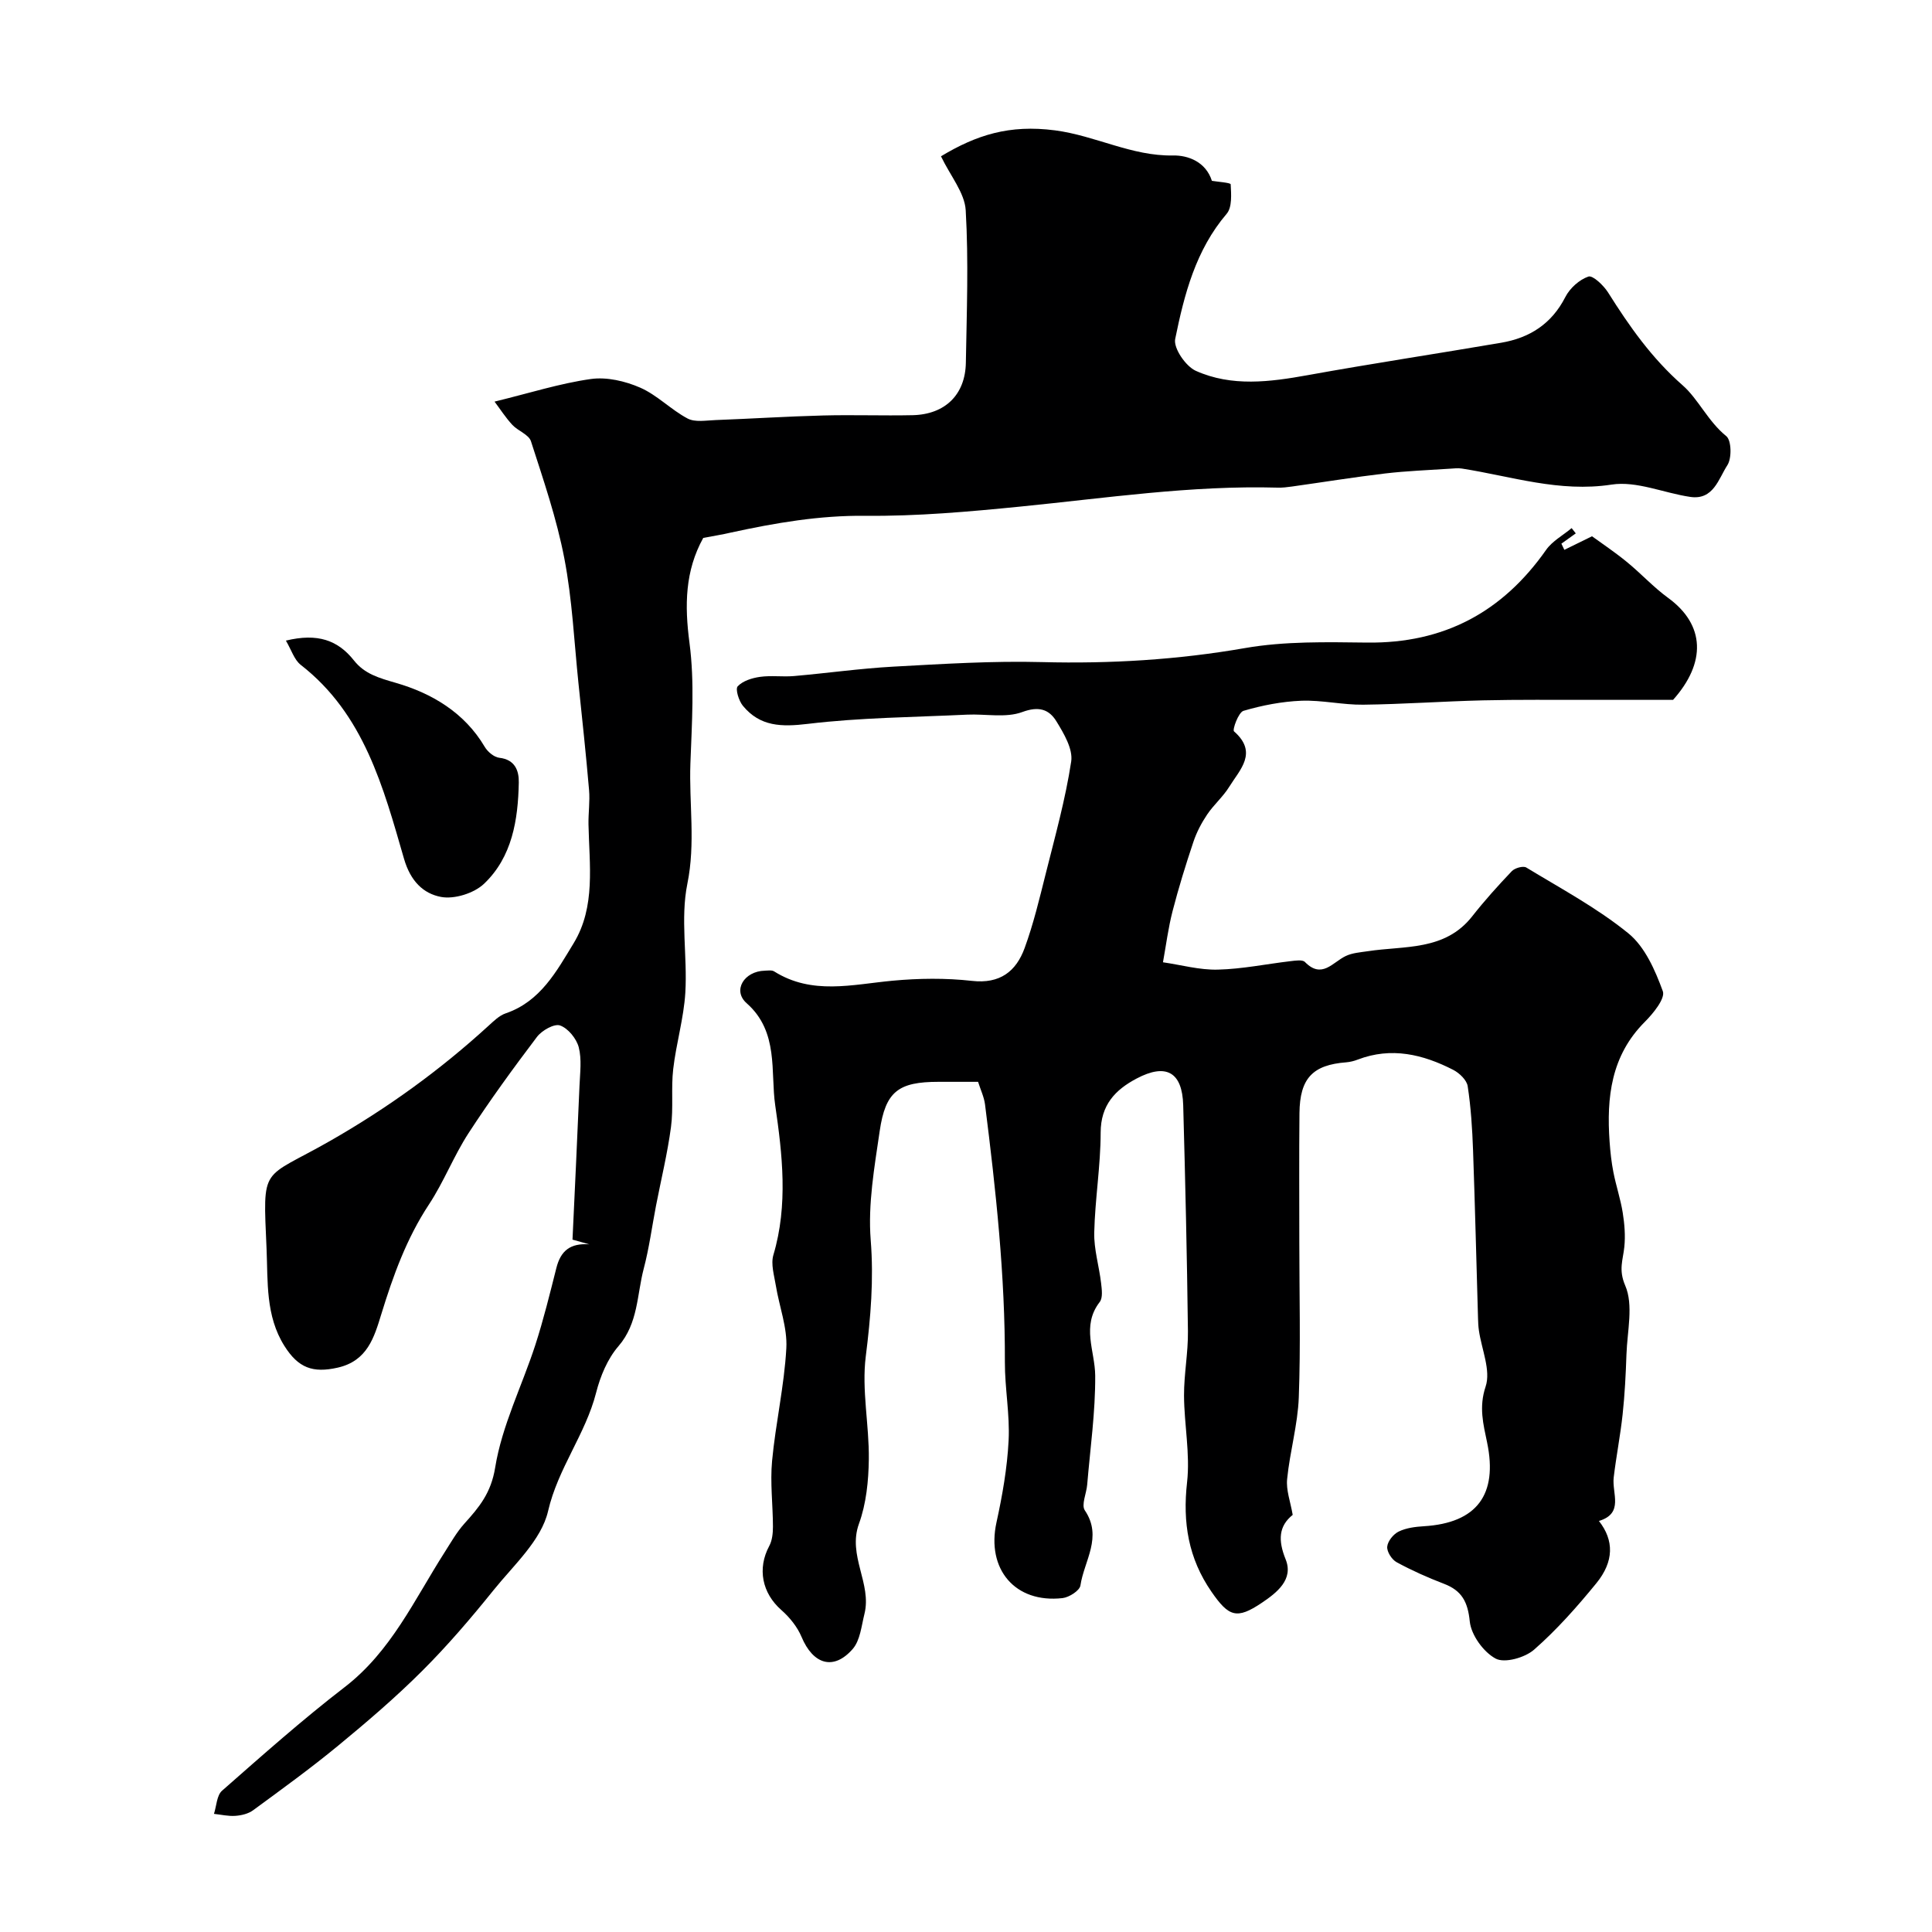 <svg enable-background="new 0 0 400 400" viewBox="0 0 400 400" xmlns="http://www.w3.org/2000/svg"><g fill="#000001"><path d="m267.64 313.64c-2.89 2.31-3.07 5.23-1.46 9.21 1.69 4.19-1.86 6.92-4.93 8.99-5.2 3.5-6.84 2.9-10.43-2.29-4.78-6.91-5.99-14.32-5.05-22.66.66-5.88-.6-11.96-.63-17.95-.02-4.42.86-8.86.81-13.28-.19-15.61-.55-31.23-.98-46.84-.19-6.87-3.54-8.75-9.65-5.52-4.43 2.34-7.43 5.48-7.44 11.19-.01 6.9-1.17 13.79-1.33 20.69-.08 3.48 1.01 6.97 1.42 10.48.15 1.3.39 3.04-.29 3.91-3.84 4.98-.97 10.11-.93 15.24.05 7.52-1.03 15.06-1.66 22.58-.15 1.81-1.25 4.17-.49 5.31 3.75 5.54-.16 10.46-.91 15.56-.16 1.06-2.33 2.45-3.7 2.61-9.84 1.12-15.8-6.01-13.68-15.67 1.22-5.57 2.22-11.25 2.51-16.93.28-5.4-.79-10.85-.77-16.27.06-17.89-1.87-35.62-4.11-53.33-.2-1.55-.92-3.04-1.44-4.69-2.87 0-5.53 0-8.18 0-8.29 0-10.99 1.96-12.19 10.2-1.09 7.47-2.45 15.12-1.86 22.55.65 8.19 0 16.01-1.02 24.08-.88 6.97.72 14.21.63 21.33-.06 4.47-.53 9.18-2.04 13.33-2.4 6.61 2.71 12.4 1.13 18.69-.62 2.49-.88 5.47-2.43 7.25-3.96 4.53-8.2 3.2-10.59-2.51-.87-2.08-2.46-4.04-4.17-5.55-4-3.51-5.03-8.58-2.51-13.28.61-1.14.76-2.65.76-3.99-.01-4.54-.6-9.11-.18-13.6.73-7.8 2.52-15.52 2.95-23.33.24-4.27-1.46-8.63-2.17-12.98-.34-2.1-1.07-4.44-.51-6.34 3.08-10.32 1.85-20.93.38-30.99-1.01-6.9.8-15.21-5.91-21.13-3-2.64-.52-6.63 3.73-6.74.66-.02 1.47-.16 1.96.15 7.84 4.93 16.15 2.71 24.47 1.93 5.45-.51 11.04-.58 16.48.03 5.81.66 9.15-1.97 10.91-6.8 1.83-5 3.07-10.23 4.37-15.4 1.93-7.71 4.08-15.4 5.27-23.22.39-2.59-1.53-5.82-3.07-8.33-1.51-2.45-3.61-3.19-7.06-1.91-3.41 1.26-7.59.36-11.42.54-11.01.53-22.07.6-32.98 1.91-5.44.65-9.88.58-13.44-3.74-.85-1.03-1.6-3.47-1.08-4.03 1.05-1.13 2.97-1.73 4.61-1.96 2.31-.33 4.71.03 7.04-.17 6.87-.6 13.71-1.57 20.58-1.95 10.26-.56 20.54-1.21 30.8-.94 14.12.36 28.03-.47 41.98-2.9 8.26-1.44 16.88-1.24 25.32-1.14 15.88.19 28.01-6.31 37.05-19.2 1.29-1.83 3.5-3.01 5.28-4.5.29.36.57.72.86 1.09-.99.71-1.99 1.42-2.98 2.13.2.43.41.85.61 1.28 1.64-.8 3.28-1.61 5.73-2.81 2 1.46 4.69 3.25 7.18 5.29 2.94 2.39 5.52 5.24 8.57 7.46 7.71 5.61 7.88 13.46 1.03 21.12-5.65 0-11.51-.01-17.36 0-7.33.01-14.67-.07-22 .1-8.27.2-16.53.8-24.8.9-4.26.05-8.55-.98-12.79-.82-4.03.16-8.12.95-11.99 2.09-1.04.31-2.34 3.93-1.96 4.25 5.02 4.4 1.21 7.92-.98 11.46-1.28 2.08-3.23 3.74-4.59 5.77-1.17 1.74-2.18 3.67-2.84 5.65-1.59 4.74-3.07 9.53-4.32 14.37-.89 3.46-1.34 7.04-1.98 10.56 3.79.55 7.59 1.62 11.37 1.52 5.04-.12 10.06-1.17 15.1-1.76.98-.11 2.41-.34 2.92.18 3.51 3.58 5.72.07 8.44-1.23 1.37-.66 3.03-.77 4.57-1 7.61-1.17 15.96-.02 21.62-7.22 2.56-3.26 5.35-6.36 8.21-9.36.62-.65 2.35-1.14 2.99-.75 7.17 4.36 14.67 8.37 21.14 13.63 3.43 2.79 5.55 7.65 7.13 11.98.54 1.5-1.98 4.6-3.73 6.35-7 7-7.94 15.65-7.29 24.81.15 2.12.38 4.25.79 6.33.55 2.81 1.48 5.55 1.93 8.37.37 2.33.57 4.75.33 7.08-.27 2.68-1.24 4.7.18 7.99 1.75 4.04.42 9.46.26 14.27-.14 4.14-.35 8.28-.79 12.39-.47 4.37-1.33 8.71-1.85 13.08-.39 3.31 2.17 7.43-3.06 9.01 3.15 4.01 3.14 8.39-.54 12.9-3.97 4.86-8.18 9.62-12.88 13.74-1.89 1.66-6.08 2.85-7.95 1.86-2.53-1.35-5.08-4.88-5.37-7.7-.41-4.07-1.65-6.39-5.36-7.8-3.34-1.28-6.64-2.75-9.78-4.46-1-.54-2.05-2.18-1.95-3.22.1-1.14 1.28-2.6 2.38-3.13 1.56-.76 3.45-.99 5.22-1.1 10.94-.67 15.33-6.53 13.08-17.33-.78-3.78-1.74-7.31-.31-11.58 1.12-3.35-.83-7.72-1.39-11.63-.12-.82-.16-1.65-.18-2.48-.34-11.6-.62-23.2-1.03-34.8-.16-4.44-.44-8.9-1.11-13.28-.19-1.27-1.71-2.72-2.98-3.38-6.28-3.22-12.83-4.8-19.79-2.13-.75.29-1.56.49-2.36.56-6.96.53-9.63 3.31-9.7 10.53-.09 8.93-.03 17.86-.03 26.79 0 10.69.29 21.39-.11 32.06-.21 5.65-1.85 11.23-2.41 16.88-.25 2.31.68 4.7 1.15 7.44z"/><path d="m145.6 111.37c-3.78 6.82-3.88 13.95-2.85 21.73 1.08 8.19.49 16.64.19 24.97-.3 8.28 1.09 16.47-.63 24.91-1.47 7.23.03 15.02-.42 22.53-.32 5.31-1.9 10.53-2.51 15.84-.46 3.96.07 8.05-.46 12-.73 5.47-2.05 10.86-3.1 16.28-.84 4.36-1.42 8.78-2.55 13.06-1.42 5.41-1.12 11.27-5.23 16.03-2.26 2.61-3.75 6.21-4.62 9.62-2.2 8.62-7.9 15.63-9.95 24.53-1.39 6.02-7.11 11.16-11.3 16.37-4.67 5.8-9.54 11.5-14.81 16.75-5.47 5.46-11.39 10.52-17.36 15.44-5.68 4.68-11.65 9-17.59 13.36-.99.73-2.41 1.07-3.66 1.16-1.47.11-2.97-.25-4.45-.41.53-1.63.57-3.82 1.67-4.79 8.32-7.31 16.61-14.69 25.38-21.44 9.62-7.4 14.43-18.1 20.67-27.87 1.31-2.05 2.52-4.21 4.13-6 3.06-3.39 5.52-6.33 6.37-11.6 1.4-8.69 5.56-16.9 8.32-25.4 1.69-5.23 3-10.58 4.35-15.92.9-3.57 2.88-5.18 6.83-4.89-1.21-.34-2.42-.68-3.49-.98.49-10.62 1.01-21.24 1.45-31.87.11-2.66.49-5.46-.16-7.96-.47-1.79-2.21-3.93-3.87-4.51-1.2-.42-3.76 1.03-4.77 2.36-4.92 6.5-9.73 13.1-14.17 19.93-3.06 4.71-5.11 10.08-8.2 14.77-4.64 7.04-7.42 14.75-9.86 22.7-1.48 4.81-2.88 9.7-9.05 11.09-5.12 1.15-8.13.08-11.01-4.49-3.94-6.24-3.41-13.36-3.7-20.06-.76-17.66-1.18-14.21 13.14-22.39 11.92-6.81 22.77-14.66 32.81-23.84 1.08-.98 2.22-2.12 3.54-2.57 7.21-2.45 10.57-8.75 14.09-14.53 4.6-7.57 3.23-16.25 3.07-24.62-.04-2.36.32-4.74.12-7.08-.63-7.36-1.42-14.71-2.19-22.06-.9-8.65-1.29-17.4-2.93-25.91-1.58-8.23-4.33-16.24-6.91-24.25-.45-1.4-2.7-2.14-3.87-3.41-1.38-1.49-2.49-3.23-3.67-4.8 7.3-1.78 13.55-3.78 19.95-4.68 3.28-.46 7.1.43 10.21 1.79 3.52 1.54 6.37 4.57 9.81 6.39 1.56.82 3.84.39 5.79.32 7.43-.28 14.86-.76 22.29-.95 6.16-.16 12.33.07 18.5-.06 6.73-.15 10.92-4.24 11.03-10.88.18-10.52.58-21.06-.03-31.54-.21-3.62-3.15-7.08-5.12-11.18 7.31-4.4 14.14-6.61 23.62-5.37 8.38 1.1 15.87 5.36 24.42 5.2 3.11-.06 6.79 1.3 8.05 5.25 1.11.19 3.87.38 3.89.72.11 2.05.32 4.75-.83 6.1-6.42 7.52-8.78 16.7-10.66 25.92-.39 1.91 2.19 5.67 4.28 6.6 7.44 3.33 15.31 2.31 23.17.89 13.32-2.41 26.71-4.43 40.05-6.71 5.9-1.01 10.44-3.9 13.28-9.47.93-1.82 2.89-3.59 4.77-4.23.9-.31 3.13 1.81 4.06 3.27 4.42 7.02 9.03 13.61 15.47 19.26 3.2 2.8 5.25 7.47 9.02 10.51 1.08.87 1.16 4.58.22 6.02-1.82 2.79-2.87 7.26-7.67 6.56-5.47-.8-11.12-3.35-16.3-2.55-10.83 1.66-20.73-1.72-30.99-3.32-.81-.13-1.67-.02-2.49.03-4.45.3-8.92.46-13.35.98-6.46.76-12.9 1.81-19.34 2.71-.98.14-1.98.26-2.96.23-17.89-.5-35.54 2.16-53.26 3.92-10.66 1.06-21.4 2.02-32.1 1.91-9.51-.1-18.63 1.47-27.79 3.46-1.9.44-3.84.75-5.78 1.12z"/><path d="m59.19 132.63c6.58-1.59 10.77-.09 14.1 4.12 2.21 2.8 5.19 3.62 8.7 4.64 7.38 2.14 14.17 6.12 18.37 13.24.6 1.02 1.93 2.14 3.02 2.26 3.28.37 4.08 2.72 4.03 5.13-.15 7.72-1.36 15.4-7.19 20.95-2.07 1.97-6.15 3.25-8.91 2.73-3.67-.69-6.32-3.27-7.66-7.89-4.28-14.78-8.26-29.95-21.39-40.16-1.34-1.05-1.92-3.07-3.07-5.02z"/></g></svg>